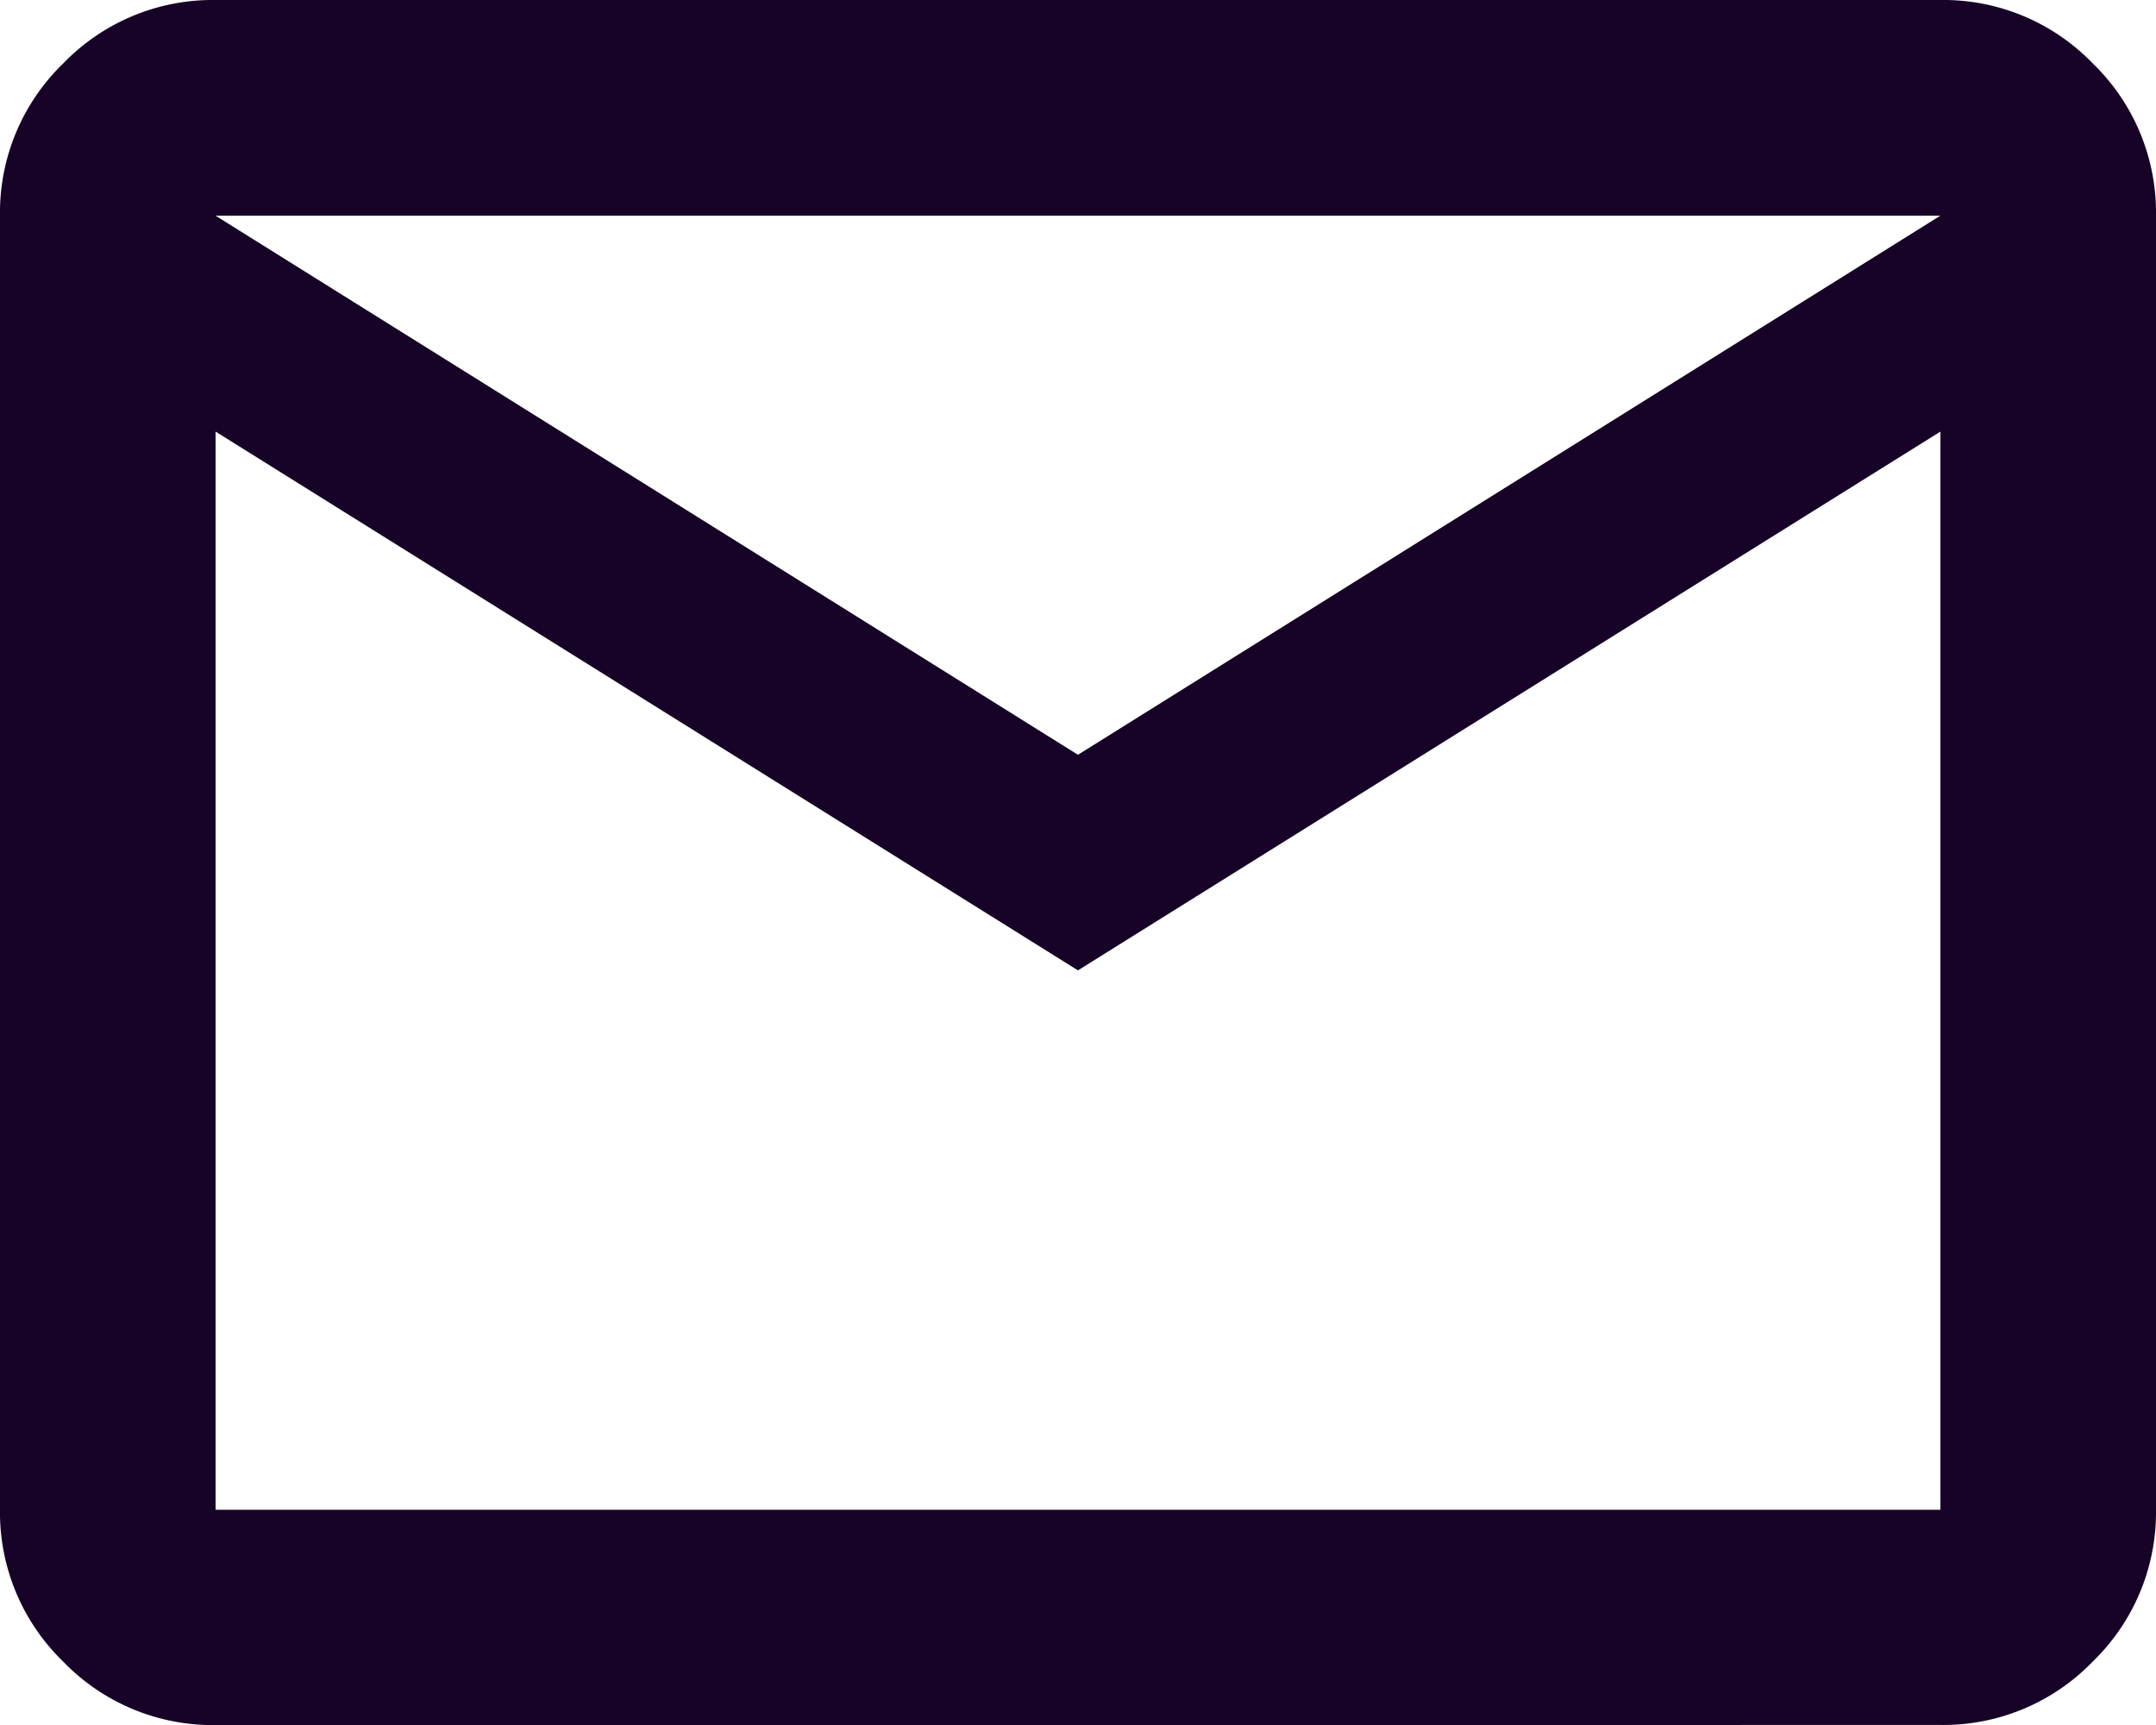 <svg xmlns="http://www.w3.org/2000/svg" width="21.483" height="17.187" viewBox="0 0 21.483 17.187"><path d="M82.148-782.813a2.069,2.069,0,0,1-1.517-.631A2.069,2.069,0,0,1,80-784.962v-12.89a2.068,2.068,0,0,1,.631-1.517A2.069,2.069,0,0,1,82.148-800H99.335a2.068,2.068,0,0,1,1.517.631,2.068,2.068,0,0,1,.631,1.517v12.89a2.069,2.069,0,0,1-.631,1.517,2.069,2.069,0,0,1-1.517.631Zm8.593-7.519L82.148-795.7v10.742H99.335V-795.7Zm0-2.148,8.593-5.371H82.148ZM82.148-795.7v0Z" transform="translate(-80 800)" fill="#160327"></path></svg>